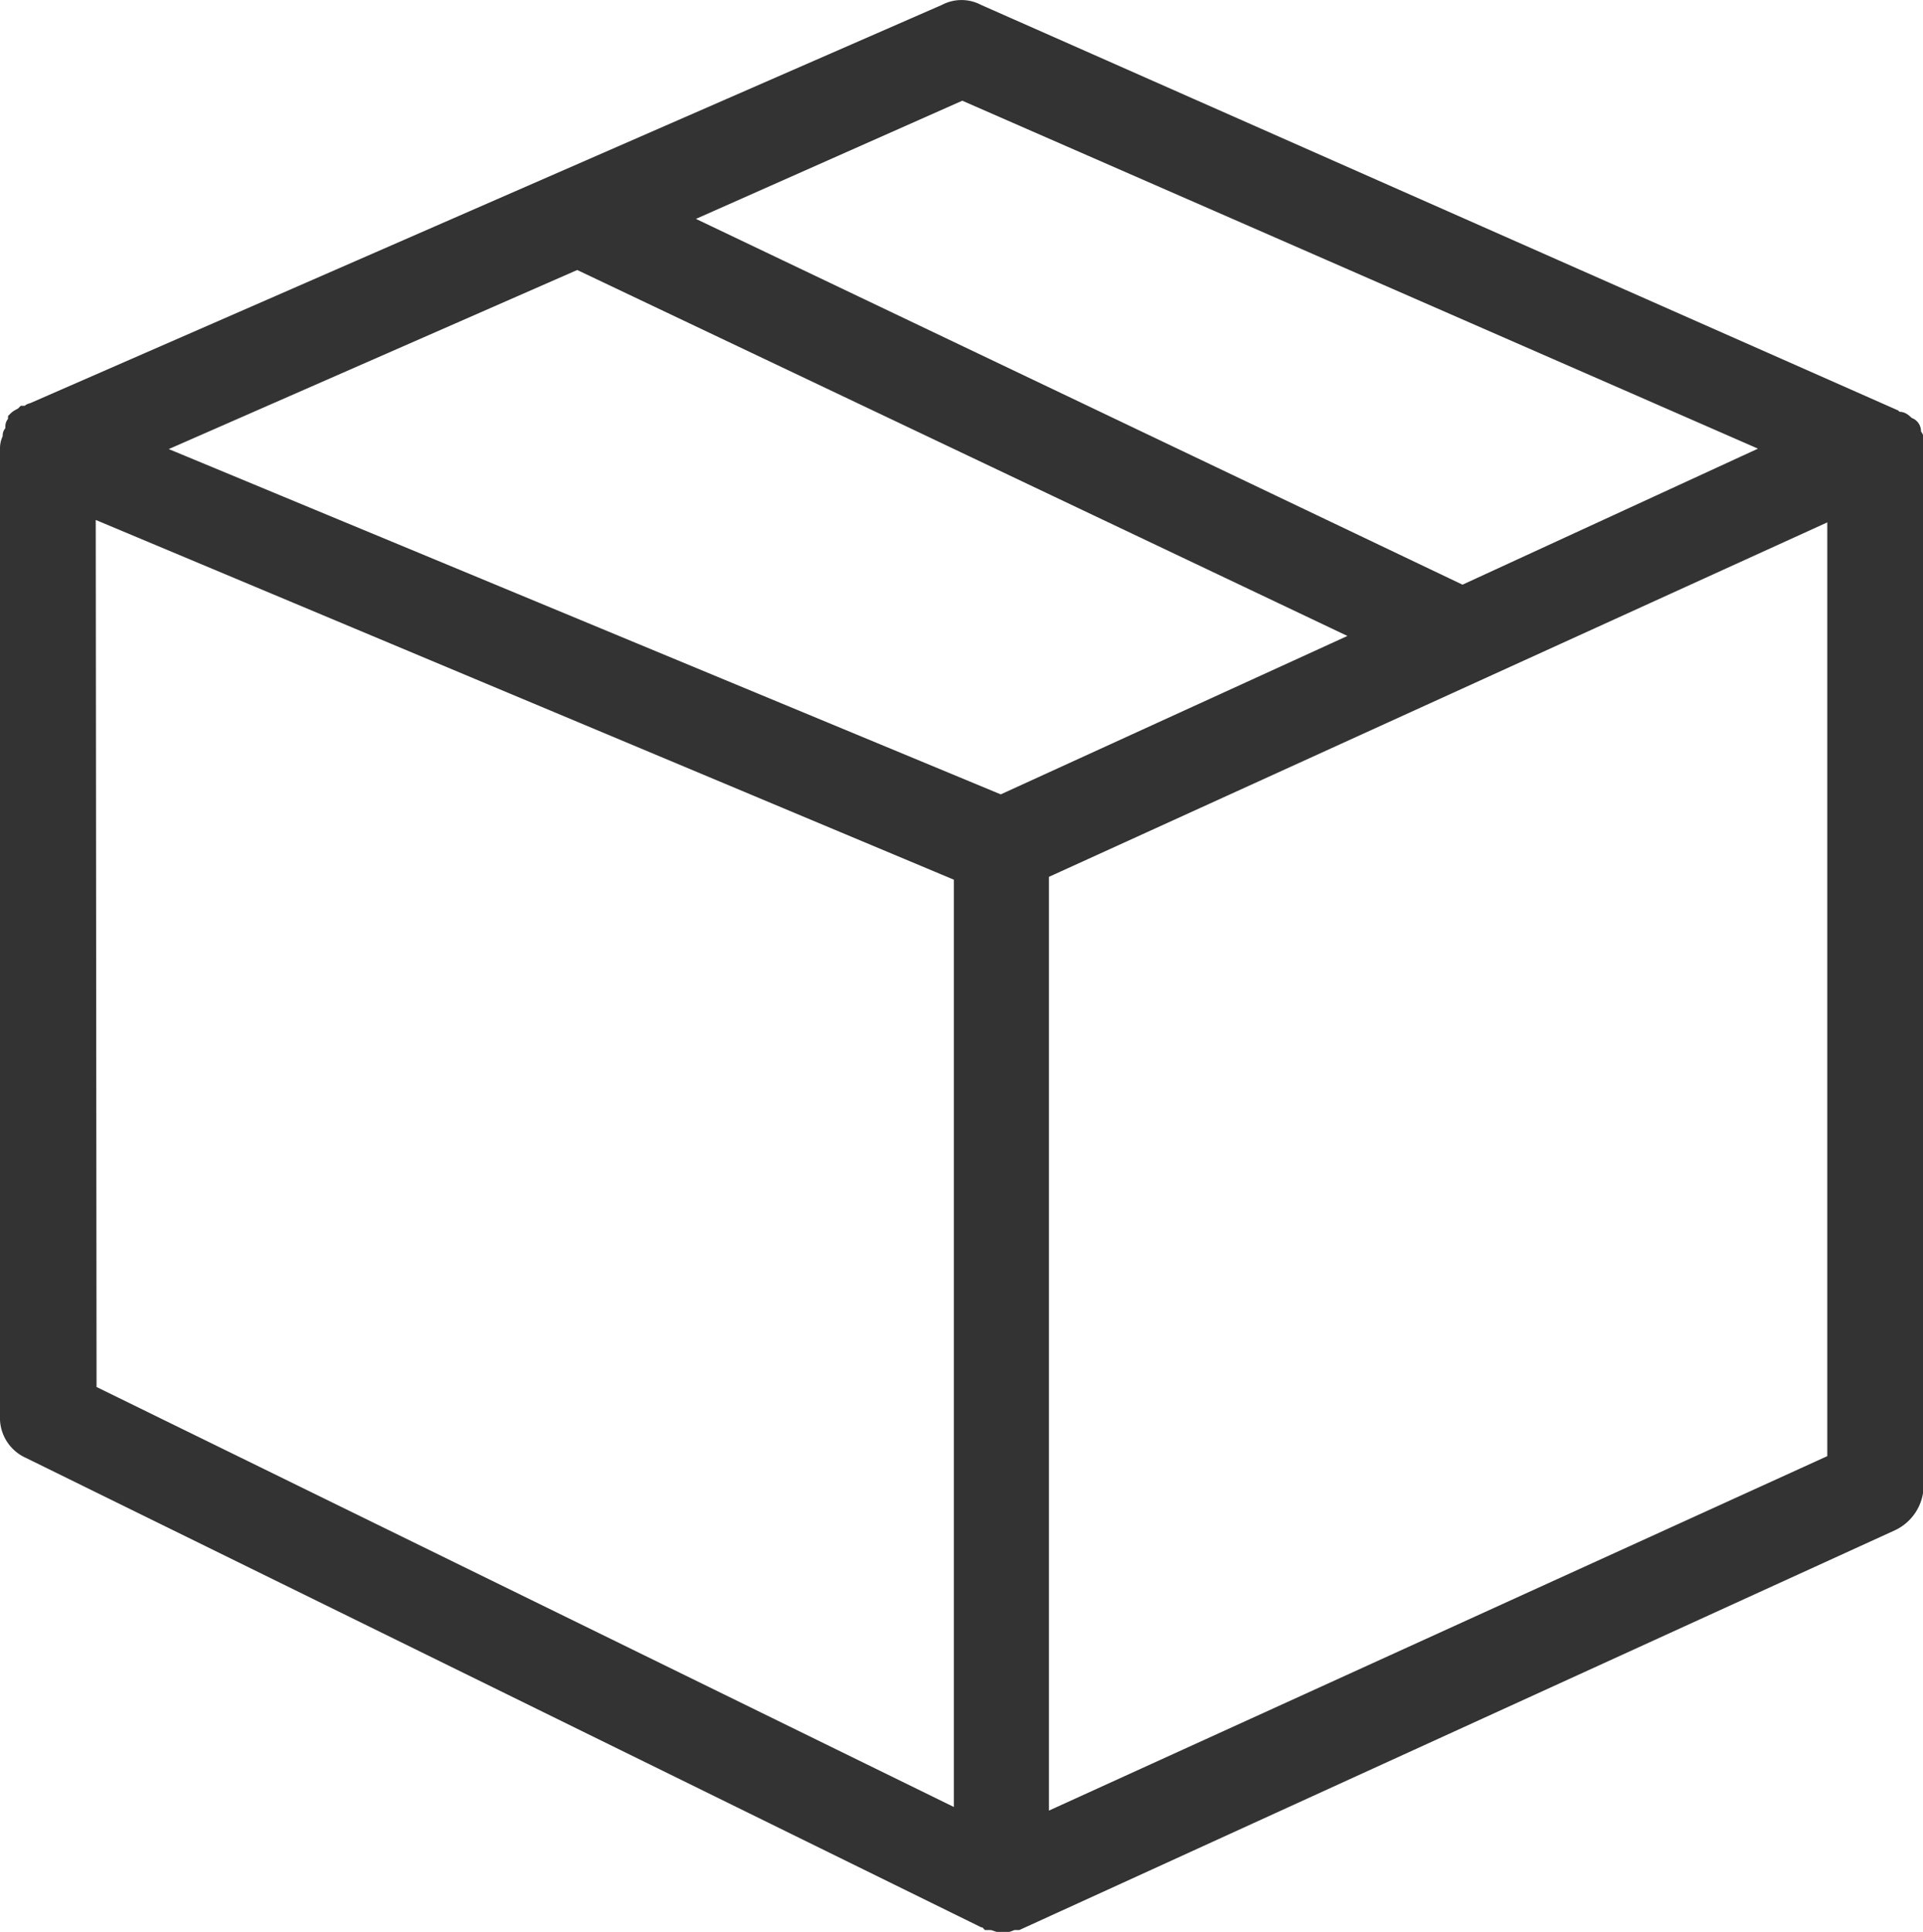 <svg height="11.541" width="11.491" xmlns="http://www.w3.org/2000/svg">
                            <g data-name="Icon/Shipping Box">
                                <path style="fill:#333;stroke:#333;stroke-width:.1px" transform="translate(-13.75 -13.7)" d="M13.8 16.379v5.78a.212.212 0 0 0 .126.205l5.7 2.8c.016 0 .016 0 .031.016h.016c.016 0 .047.016.063.016a.119.119 0 0 0 .063-.016h.031l5.223-2.384a.248.248 0 0 0 .142-.221v-6.253c0-.016-.016-.016-.016-.032v-.016a.034.034 0 0 0-.031-.032c-.016-.016-.031-.032-.047-.032h-.021l-.016-.016-5.474-2.42a.2.2 0 0 0-.189 0l-5.459 2.384c-.016 0-.016.016-.031.016h-.016c-.016.016-.031.016-.047.032v.016c-.016.016-.016.016-.016.032v.016c0 .016-.016.016-.016.032v.016a.12.12 0 0 0-.016.063zm5.931 2.121-5.1-2.116 2.569-1.126 4.72 2.242zm-5.459-1.769 5.228 2.191v5.653l-5.223-2.558zm10.447 5.7-4.751 2.163v-5.688l4.751-2.163zM19.5 14.247l4.877 2.132-1.888.869-4.7-2.242z" data-name="Path 3303"></path>
                            </g>
                        </svg>